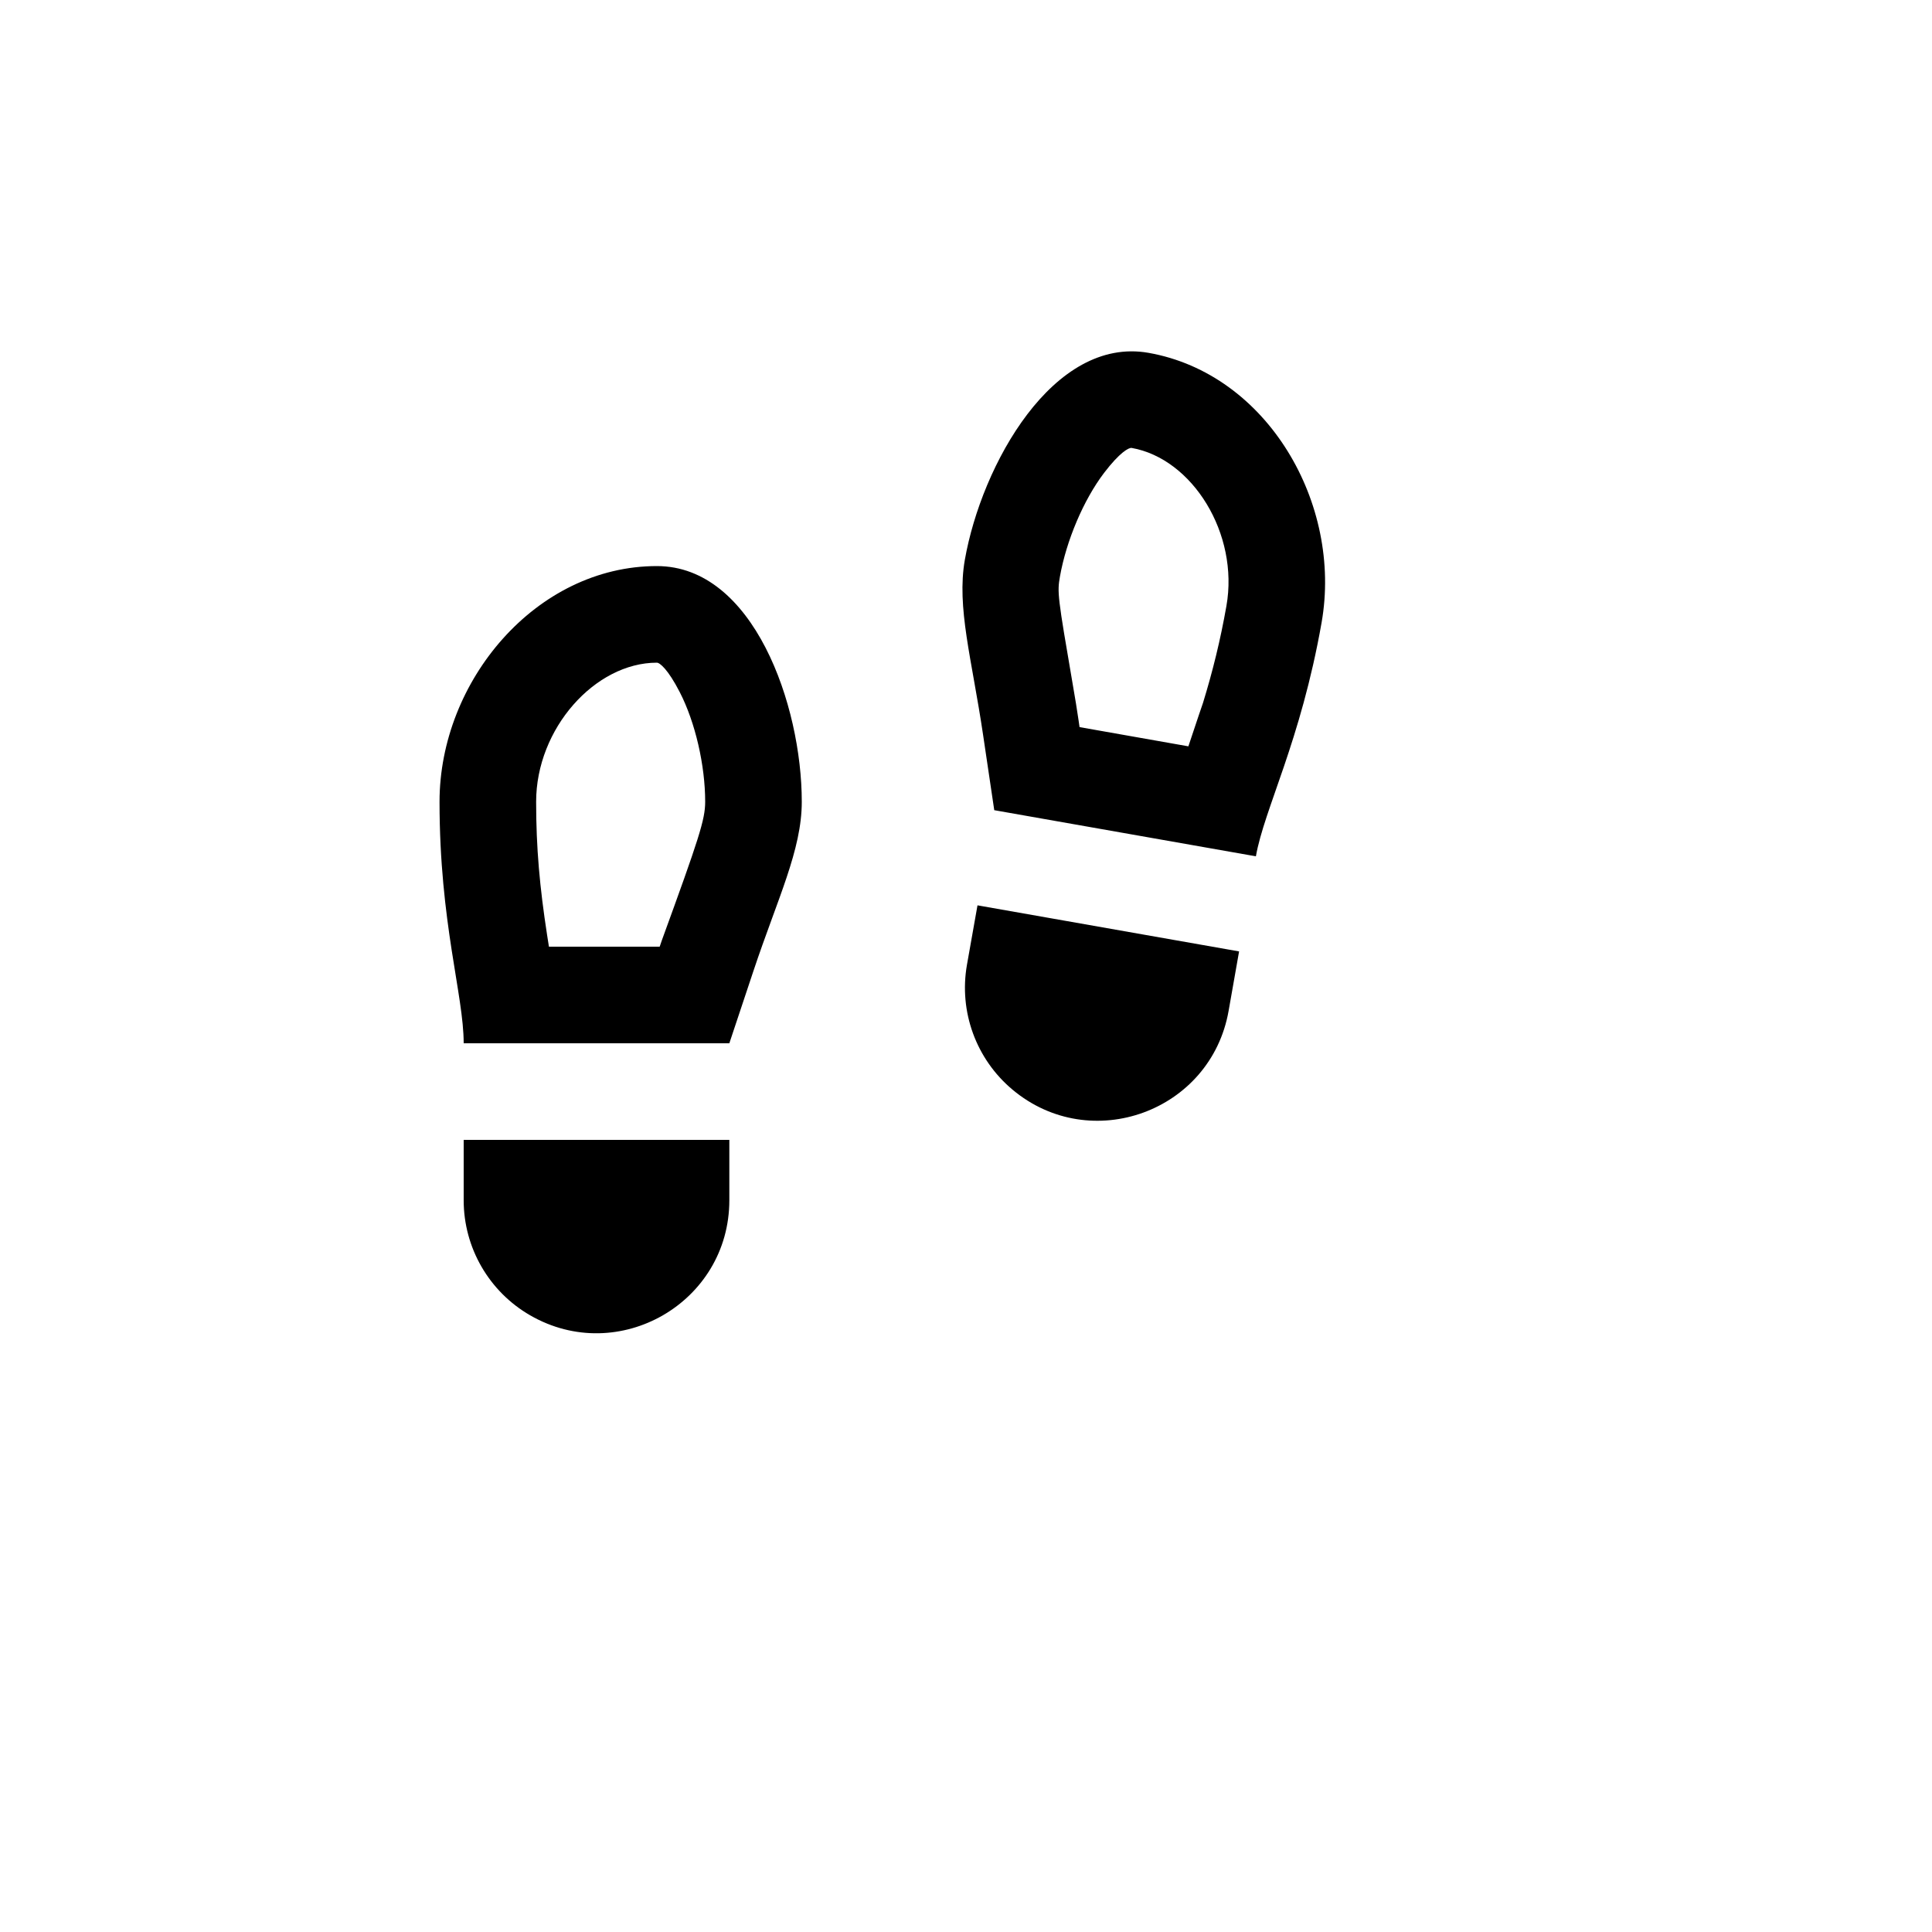 <svg xmlns="http://www.w3.org/2000/svg" version="1.1" xmlns:xlink="http://www.w3.org/1999/xlink" width="100%" height="100%" id="svgWorkerArea" viewBox="-25 -25 625 625" xmlns:idraw="https://idraw.muisca.co" style="background: white;"><defs id="defsdoc"><pattern id="patternBool" x="0" y="0" width="10" height="10" patternUnits="userSpaceOnUse" patternTransform="rotate(35)"><circle cx="5" cy="5" r="4" style="stroke: none;fill: #ff000070;"></circle></pattern></defs><g id="fileImp-296981100" class="cosito"><path id="pathImp-667993480" fill="none" class="grouped" d="M62.5 62.5C62.5 62.5 437.5 62.5 437.5 62.5 437.5 62.5 437.5 437.5 437.5 437.5 437.5 437.5 62.5 437.5 62.5 437.5 62.5 437.5 62.5 62.5 62.5 62.5"></path><path id="pathImp-931733017" class="grouped" d="M125 343.75C125 343.75 210.938 343.75 210.938 343.75 210.938 343.75 210.938 363.281 210.938 363.281 210.938 396.359 175.13 417.031 146.484 400.493 133.189 392.817 125 378.633 125 363.281 125 363.281 125 343.75 125 343.75 125 343.75 125 343.75 125 343.75M188.406 281.25C188.406 281.25 189.109 279.188 189.109 279.188 201.094 246.281 203.125 240.156 203.125 234.375 203.125 222.656 199.953 208.703 194.875 198.859 191.094 191.516 188.438 189.375 187.5 189.375 167.5 189.375 148.438 210.688 148.438 234.375 148.438 249.359 149.609 262.078 151.984 277.469 151.984 277.469 152.578 281.25 152.578 281.25 152.578 281.25 188.406 281.25 188.406 281.25 188.406 281.25 188.406 281.25 188.406 281.25M187.5 158.125C218.75 158.125 234.375 203.125 234.375 234.375 234.375 250 226.562 265.625 218.75 289.062 218.75 289.062 210.938 312.5 210.938 312.5 210.938 312.5 125 312.5 125 312.5 125 296.875 117.188 273.438 117.188 234.375 117.188 195.312 148.406 158.125 187.5 158.125 187.5 158.125 187.5 158.125 187.5 158.125M375.844 282.781C375.844 282.781 372.453 302.016 372.453 302.016 366.709 334.594 327.853 348.738 302.511 327.475 290.75 317.606 285.147 302.214 287.812 287.094 287.812 287.094 291.219 267.875 291.219 267.875 291.219 267.875 375.844 282.781 375.844 282.781 375.844 282.781 375.844 282.781 375.844 282.781M359.438 216.438C362.016 208.625 364.141 202.453 364.172 202.375 367.328 192.094 369.812 182.016 371.75 171 375.859 147.688 360.781 123.391 341.094 119.906 340.172 119.75 337.188 121.391 332.188 127.953 325.469 136.781 319.938 149.984 317.891 161.5 316.984 166.656 317.125 167.828 322.109 196.859 322.812 200.859 323.391 204.453 323.922 208.062 323.922 208.062 324.234 210.219 324.234 210.219 324.234 210.219 359.453 216.438 359.453 216.438 359.453 216.438 359.438 216.438 359.438 216.438M346.531 89.141C385.031 95.922 409.312 137.953 402.531 176.422 395.75 214.906 383.984 236.625 381.281 252.016 381.281 252.016 296.641 237.094 296.641 237.094 296.641 237.094 293.016 212.656 293.016 212.656 289.391 188.219 284.422 171.469 287.125 156.094 292.547 125.312 315.75 83.719 346.531 89.141 346.531 89.141 346.531 89.141 346.531 89.141"></path></g></svg>